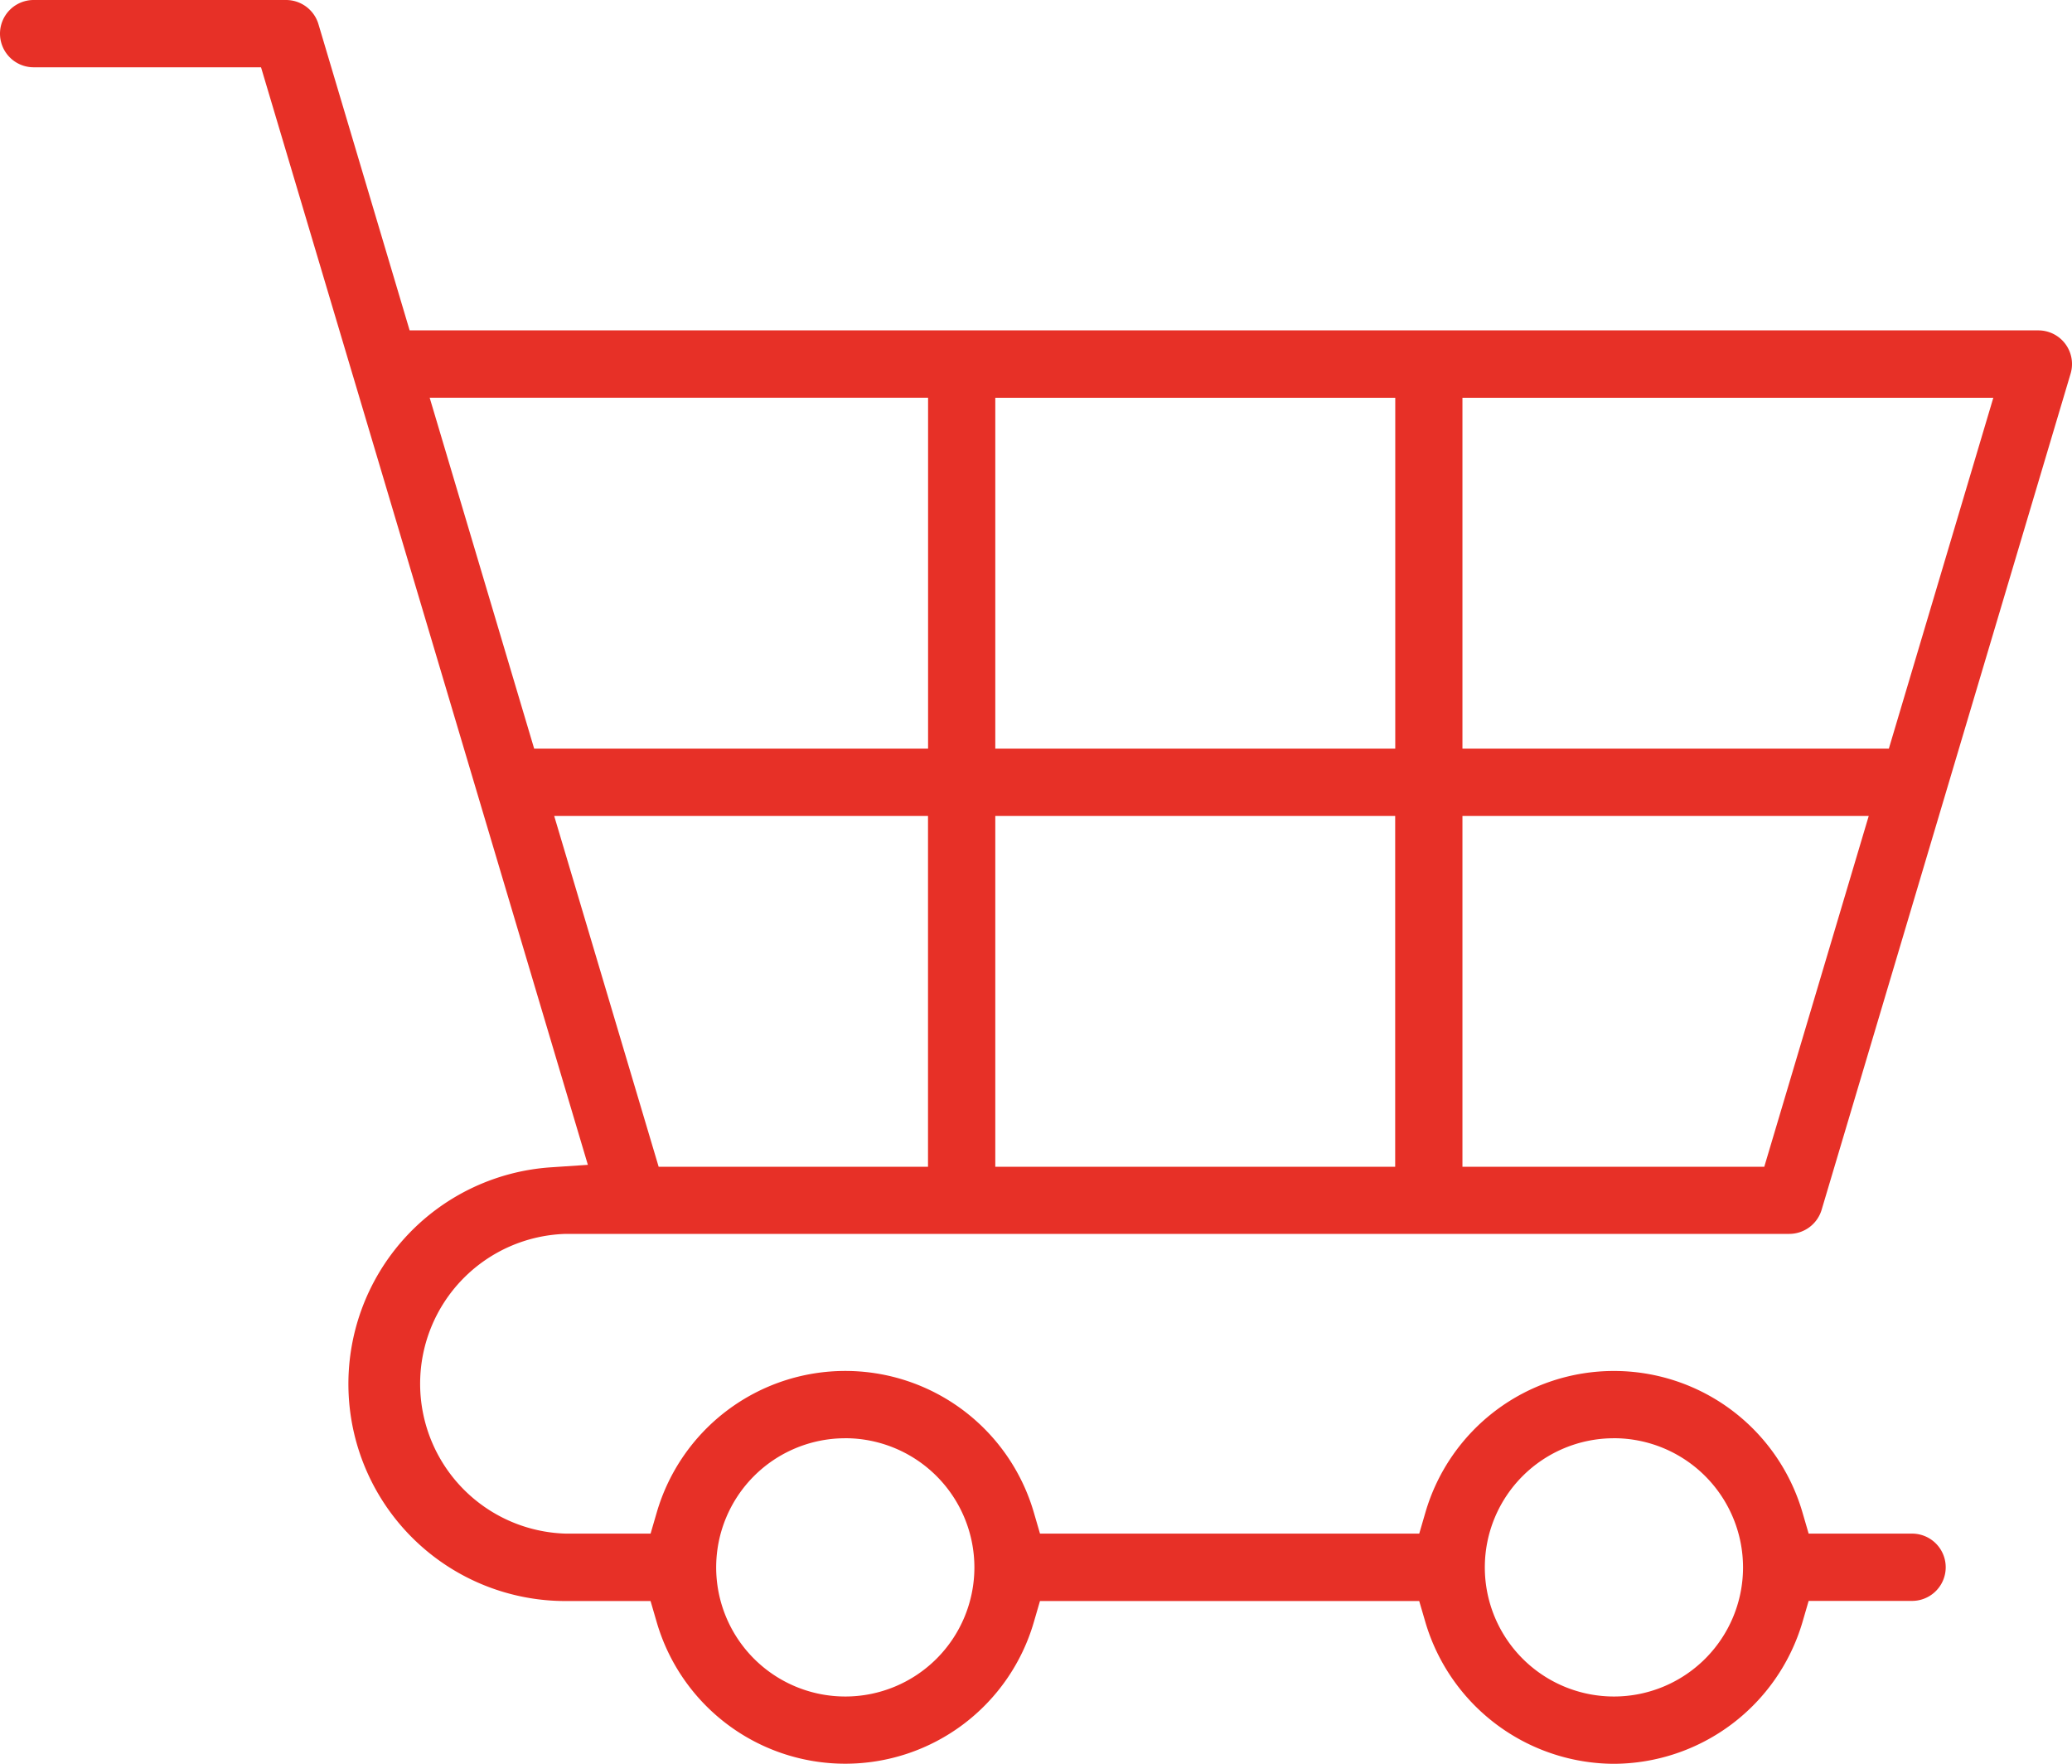<svg xmlns="http://www.w3.org/2000/svg" width="138.228" height="117.644" viewBox="0 0 138.228 117.644">
  <path id="Tracciato_1115" data-name="Tracciato 1115" d="M114.755,161.8a13.171,13.171,0,0,1-12.576-9.44l-.414-1.417h-25.3l-.413,1.417a13.1,13.1,0,0,1-25.153,0l-.413-1.417H44.83a14.481,14.481,0,0,1-.982-28.93l2.456-.165L30.618,69.172c-.024-.076-.035-.112-.045-.148L24.5,48.641H9.33a2.244,2.244,0,0,1,0-4.488H26.176a2.258,2.258,0,0,1,2.151,1.6l6.087,20.437H143.071a2.244,2.244,0,0,1,2.15,2.885l-16.612,55.779a2.258,2.258,0,0,1-2.151,1.6H44.831a10,10,0,0,0,0,19.992h5.657l.413-1.417a13.1,13.1,0,0,1,25.153,0l.413,1.417h25.3l.413-1.417a13.1,13.1,0,0,1,25.152,0l.413,1.417h6.9a2.244,2.244,0,1,1,0,4.488h-6.9l-.413,1.417A13.172,13.172,0,0,1,114.755,161.8Zm0-21.715a8.613,8.613,0,1,0,8.613,8.613A8.623,8.623,0,0,0,114.755,140.083Zm-51.278,0A8.613,8.613,0,1,0,72.09,148.7,8.623,8.623,0,0,0,63.477,140.083Zm61.308-18.109,6.969-23.4H104.649v23.4Zm-24.623,0v-23.4H73.484v23.4Zm-31.166,0v-23.4H44.057l6.969,23.4Zm64.1-27.891,6.969-23.4H104.649v23.4Zm-32.929,0v-23.4H73.484v23.4ZM69,94.083v-23.4H35.751l6.969,23.4Z" transform="translate(-7.086 -44.153)" fill="#e73027"/>
</svg>
